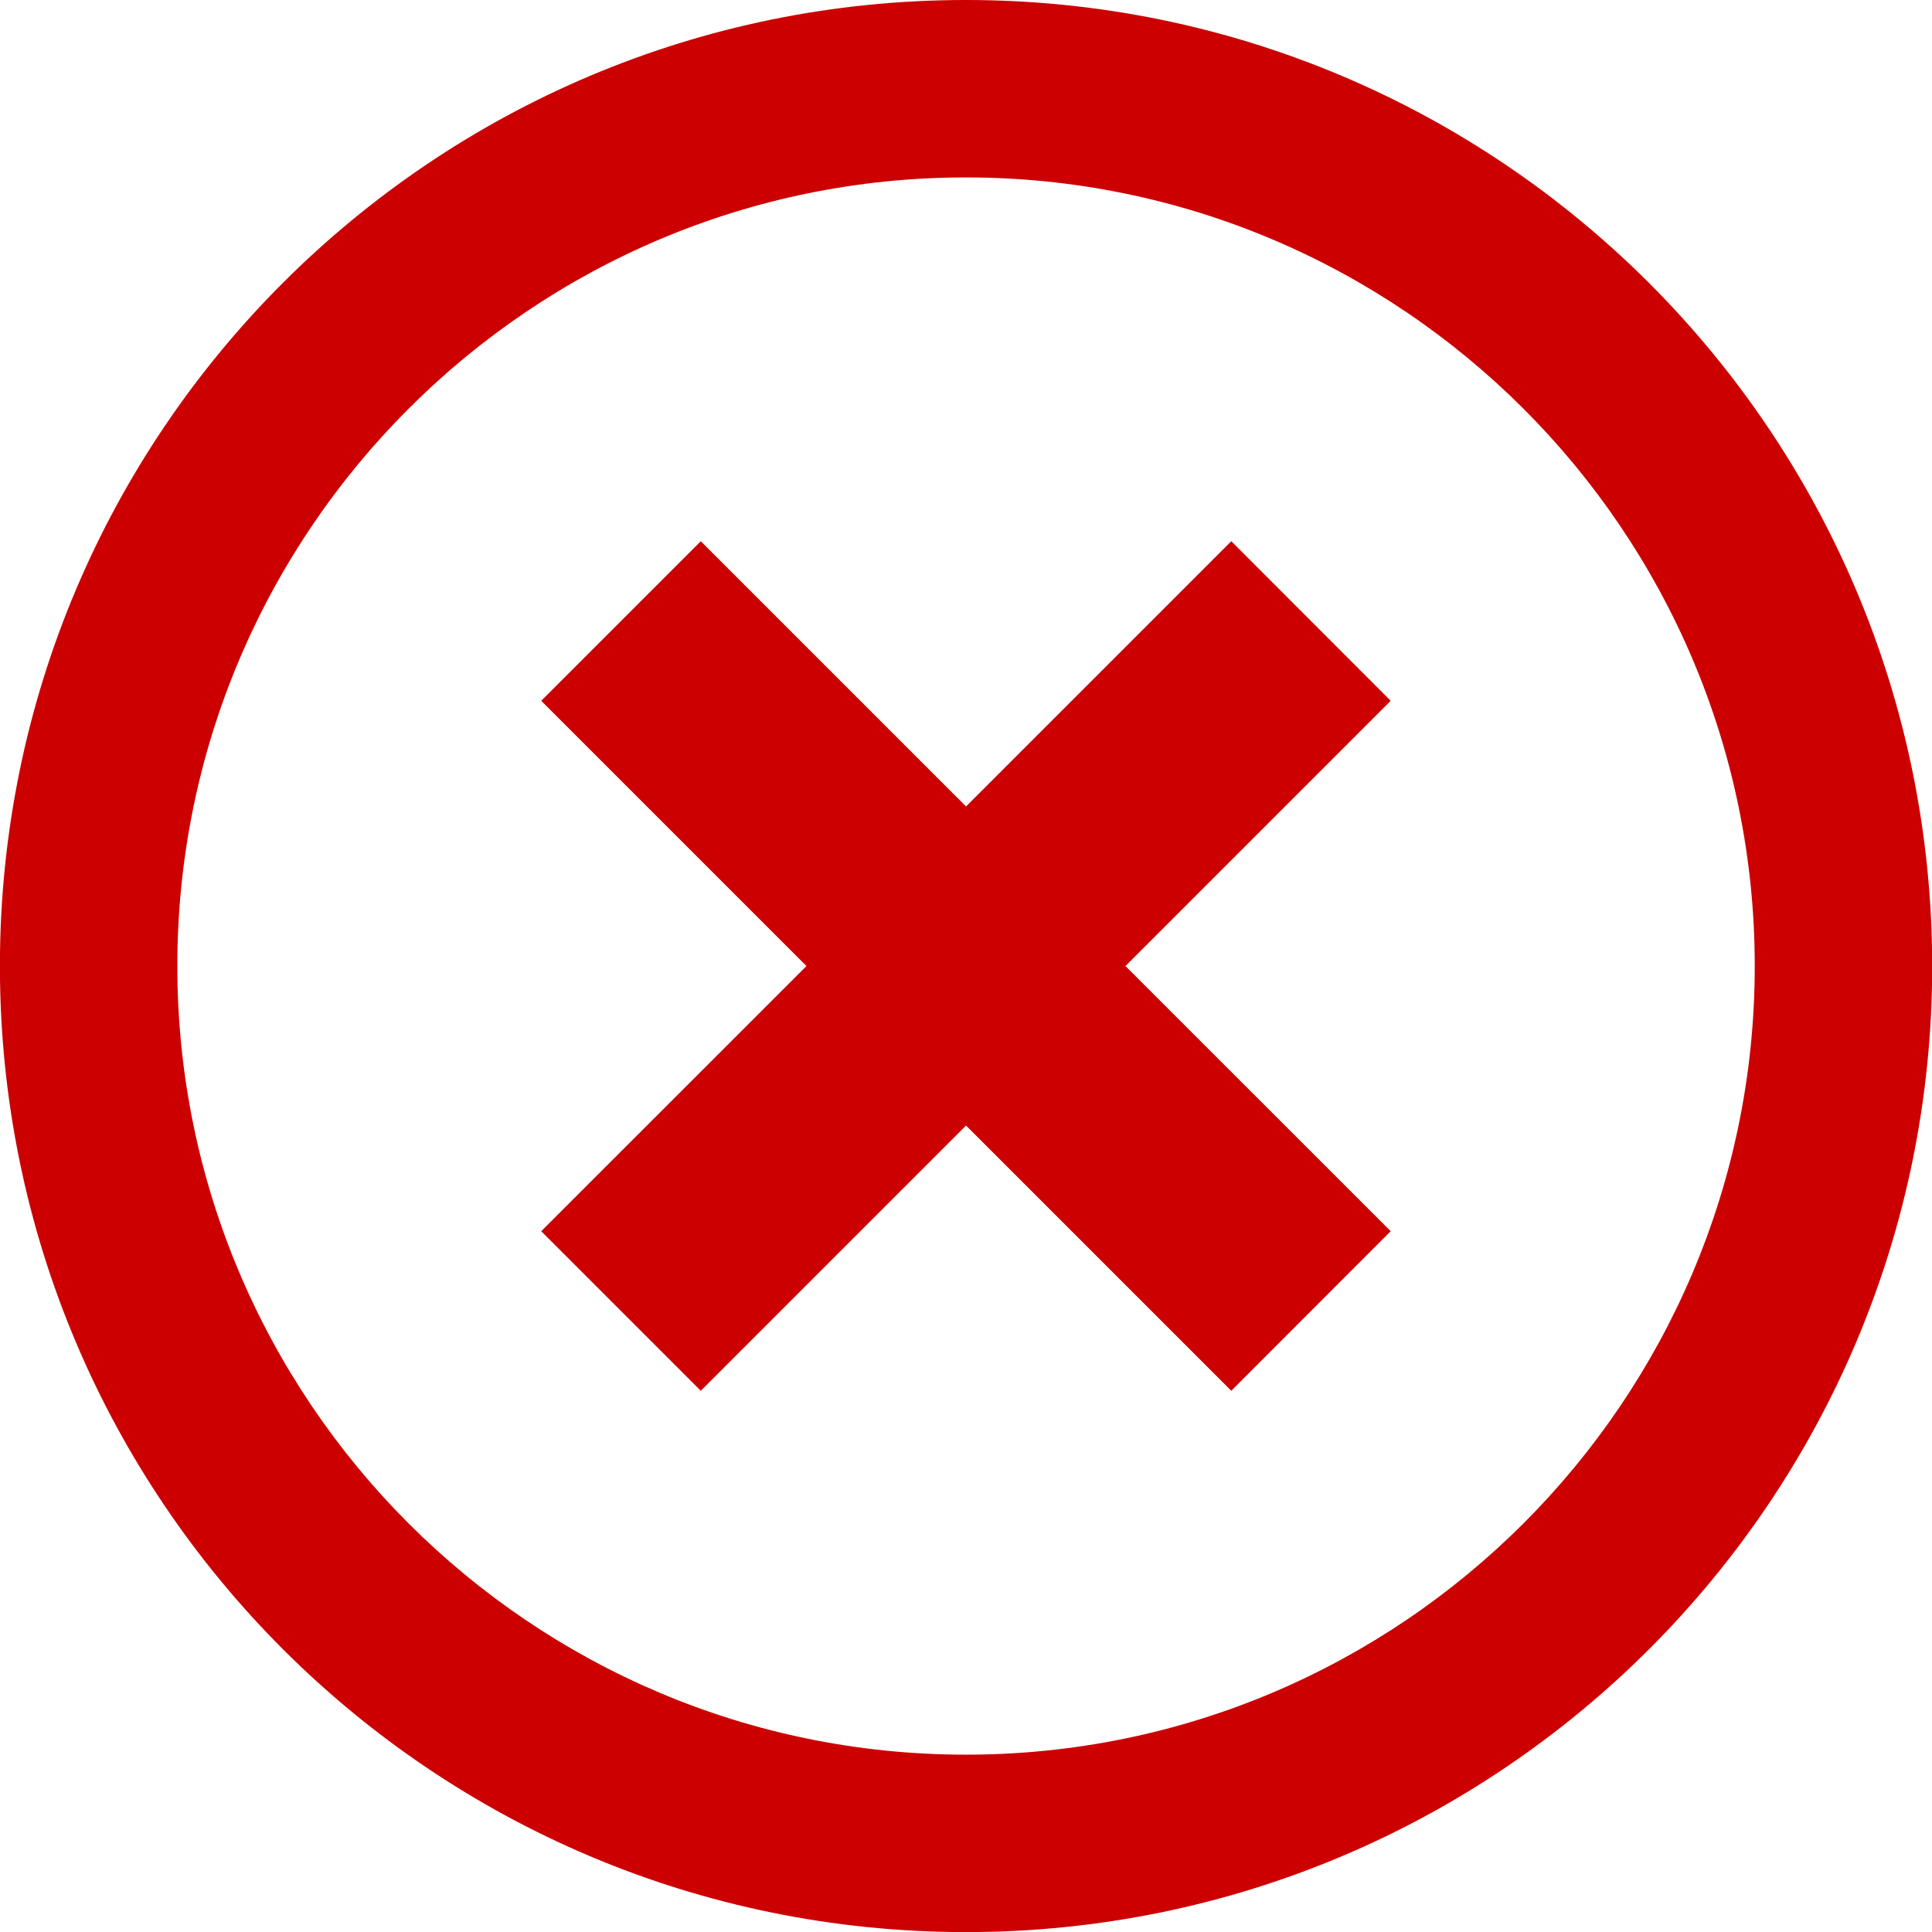 <?xml version="1.0" encoding="utf-8"?>
<!-- Generator: Adobe Illustrator 14.0.0, SVG Export Plug-In . SVG Version: 6.00 Build 43363)  -->
<!DOCTYPE svg PUBLIC "-//W3C//DTD SVG 1.1//EN" "http://www.w3.org/Graphics/SVG/1.1/DTD/svg11.dtd">
<svg version="1.1" id="Layer_1" xmlns="http://www.w3.org/2000/svg" xmlns:xlink="http://www.w3.org/1999/xlink" x="0px" y="0px"
	 width="21.779px" height="21.779px" viewBox="0 0 21.779 21.779" enable-background="new 0 0 21.779 21.779" xml:space="preserve">
<path fill="#CC0000" d="M10.889,2c4.901,0,8.892,3.987,8.892,8.89c0,4.901-3.988,8.89-8.892,8.89c-4.901,0-8.89-3.987-8.89-8.89
	C1.998,5.99,5.988,2,10.889,2 M10.889,0C4.874,0-0.001,4.875-0.001,10.89c0,6.014,4.875,10.89,10.89,10.89
	s10.892-4.876,10.892-10.89C21.779,4.876,16.902,0,10.889,0L10.889,0z"/>
<polygon fill="#CC0000" points="13.88,6.101 10.89,9.091 7.9,6.101 6.101,7.9 9.091,10.89 6.101,13.879 7.9,15.678 10.89,12.688 
	13.88,15.678 15.677,13.879 12.687,10.89 15.677,7.9 "/>
</svg>
